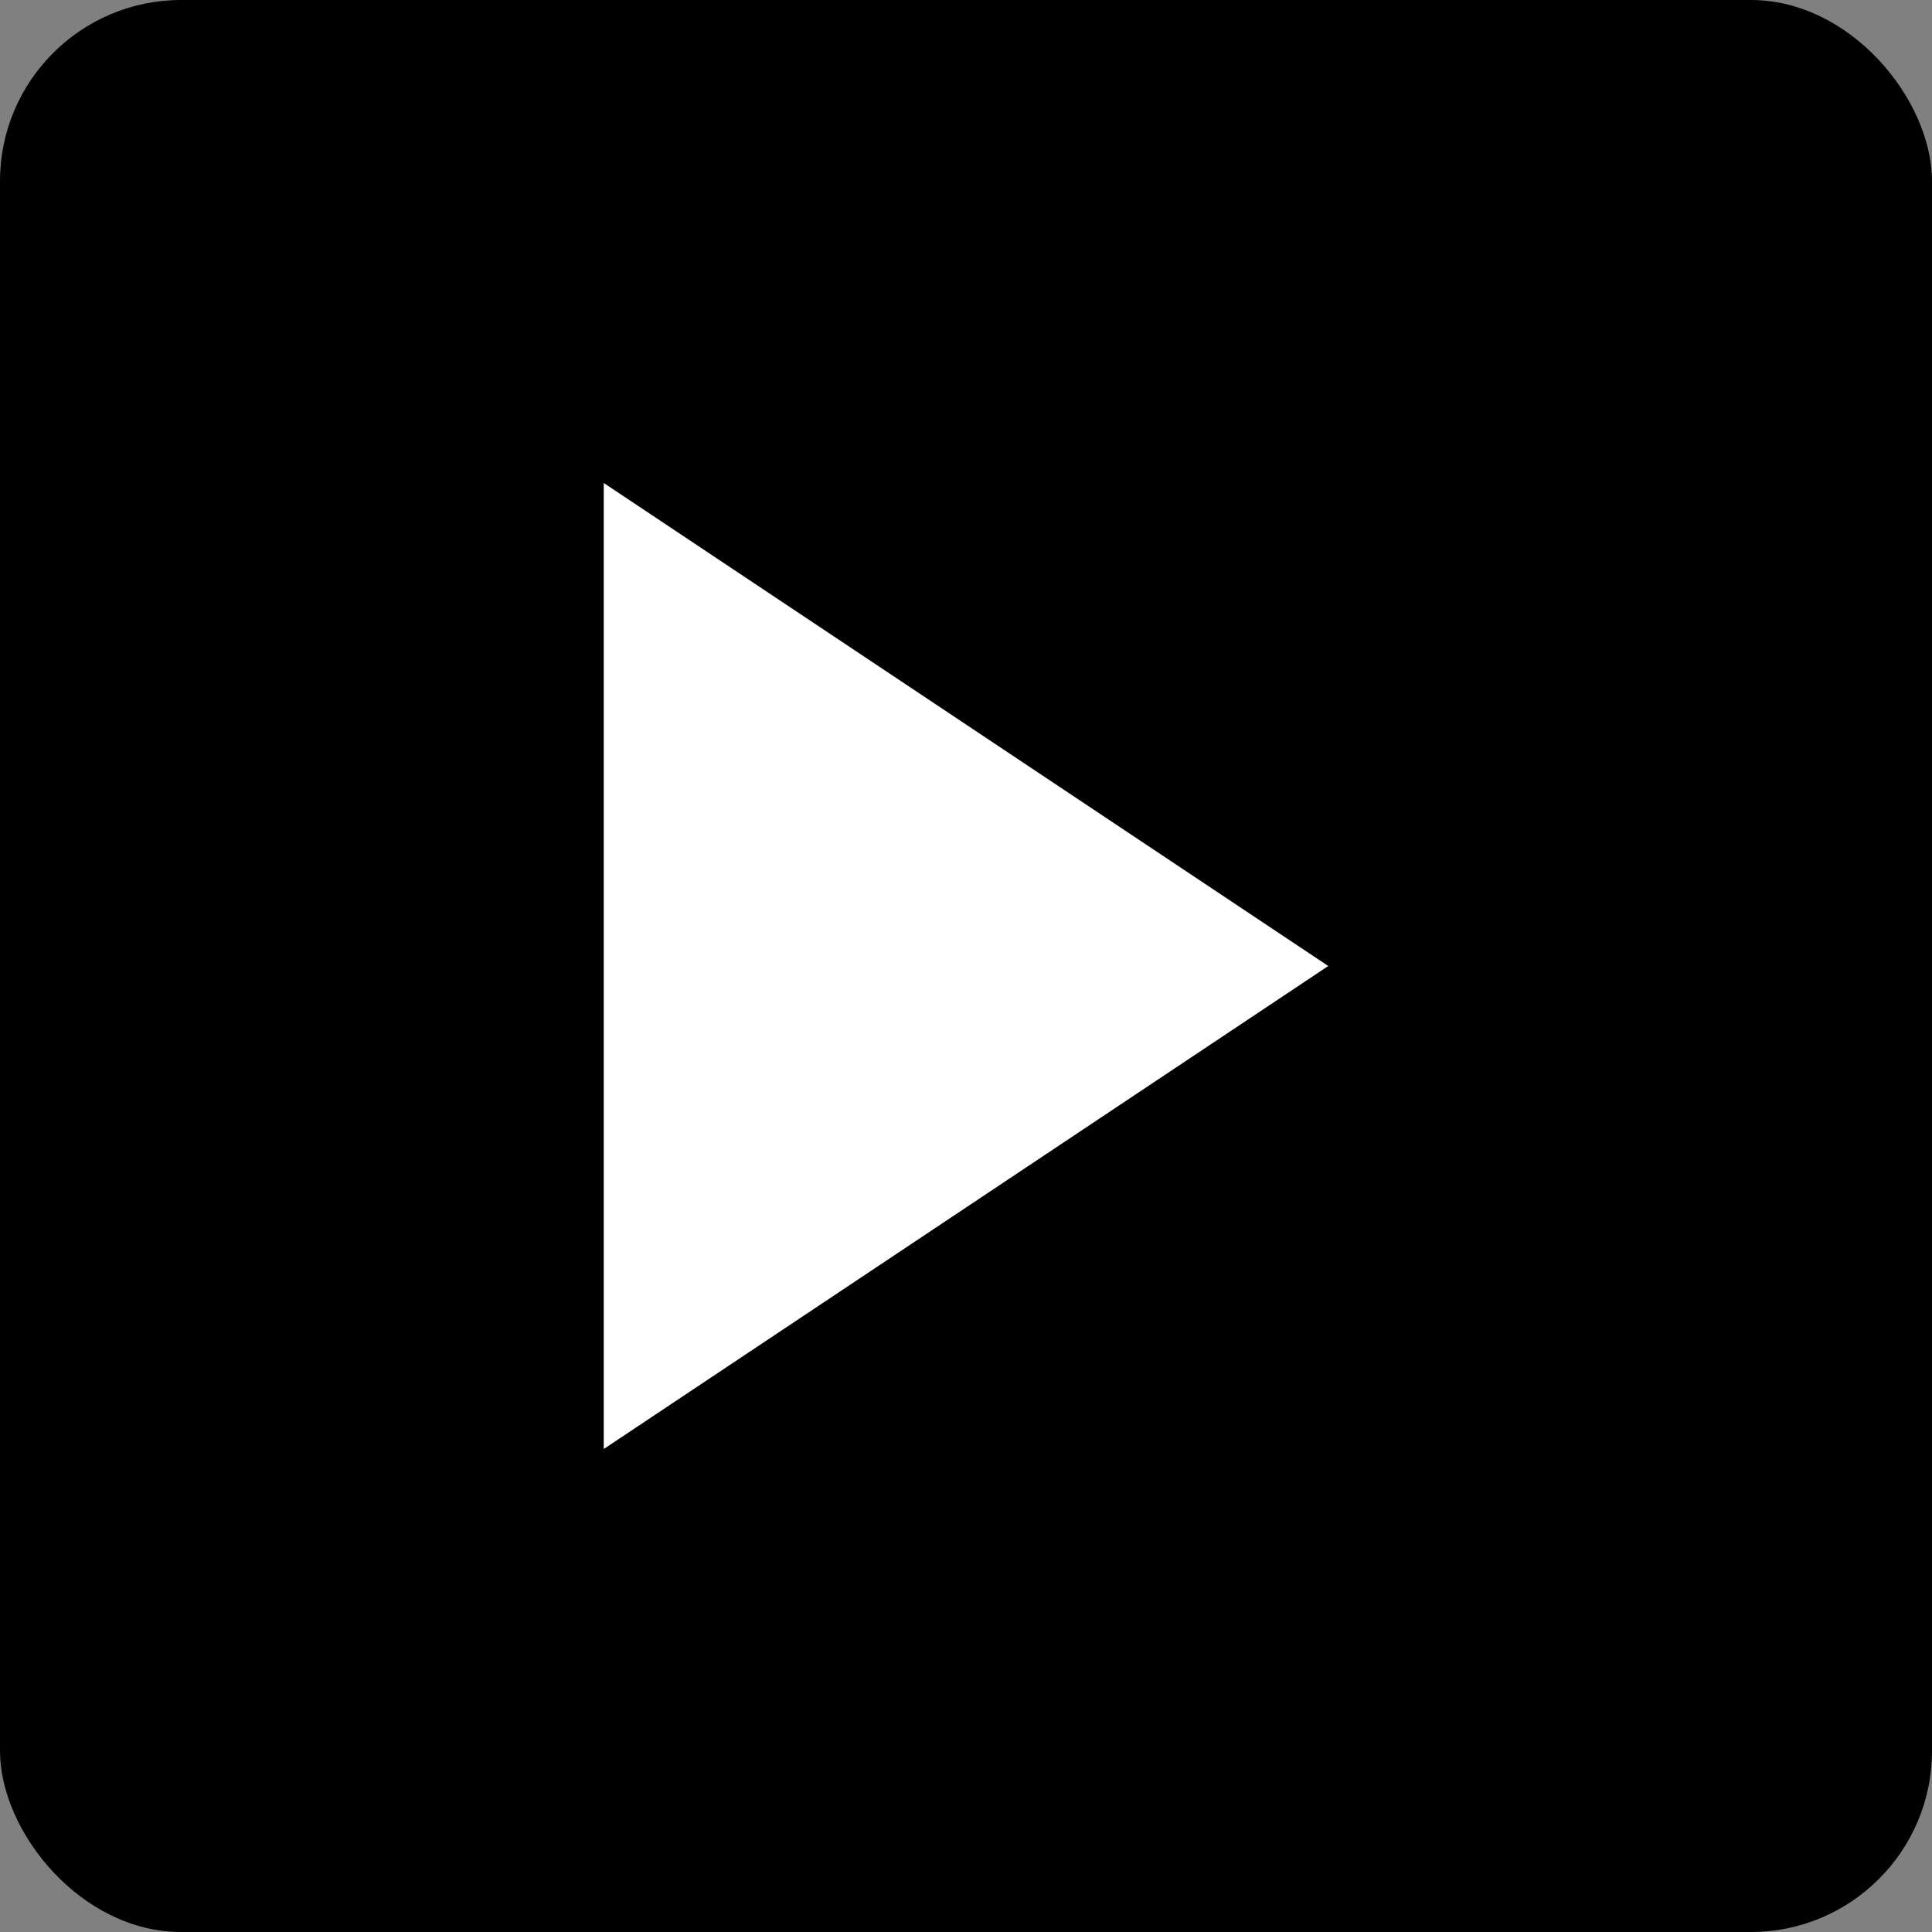<svg xmlns="http://www.w3.org/2000/svg" viewBox="0 0 32 32" width="32" height="32">
  <rect x="0" y="0" width="32" height="32" fill="#808080" stroke="none"/>
  <rect x="0" y="0" width="32" height="32" rx="3" fill="#000000"/>
  <path d="M10,8 L10,24 L22,16 Z" fill="#FFFFFF"/>
</svg>